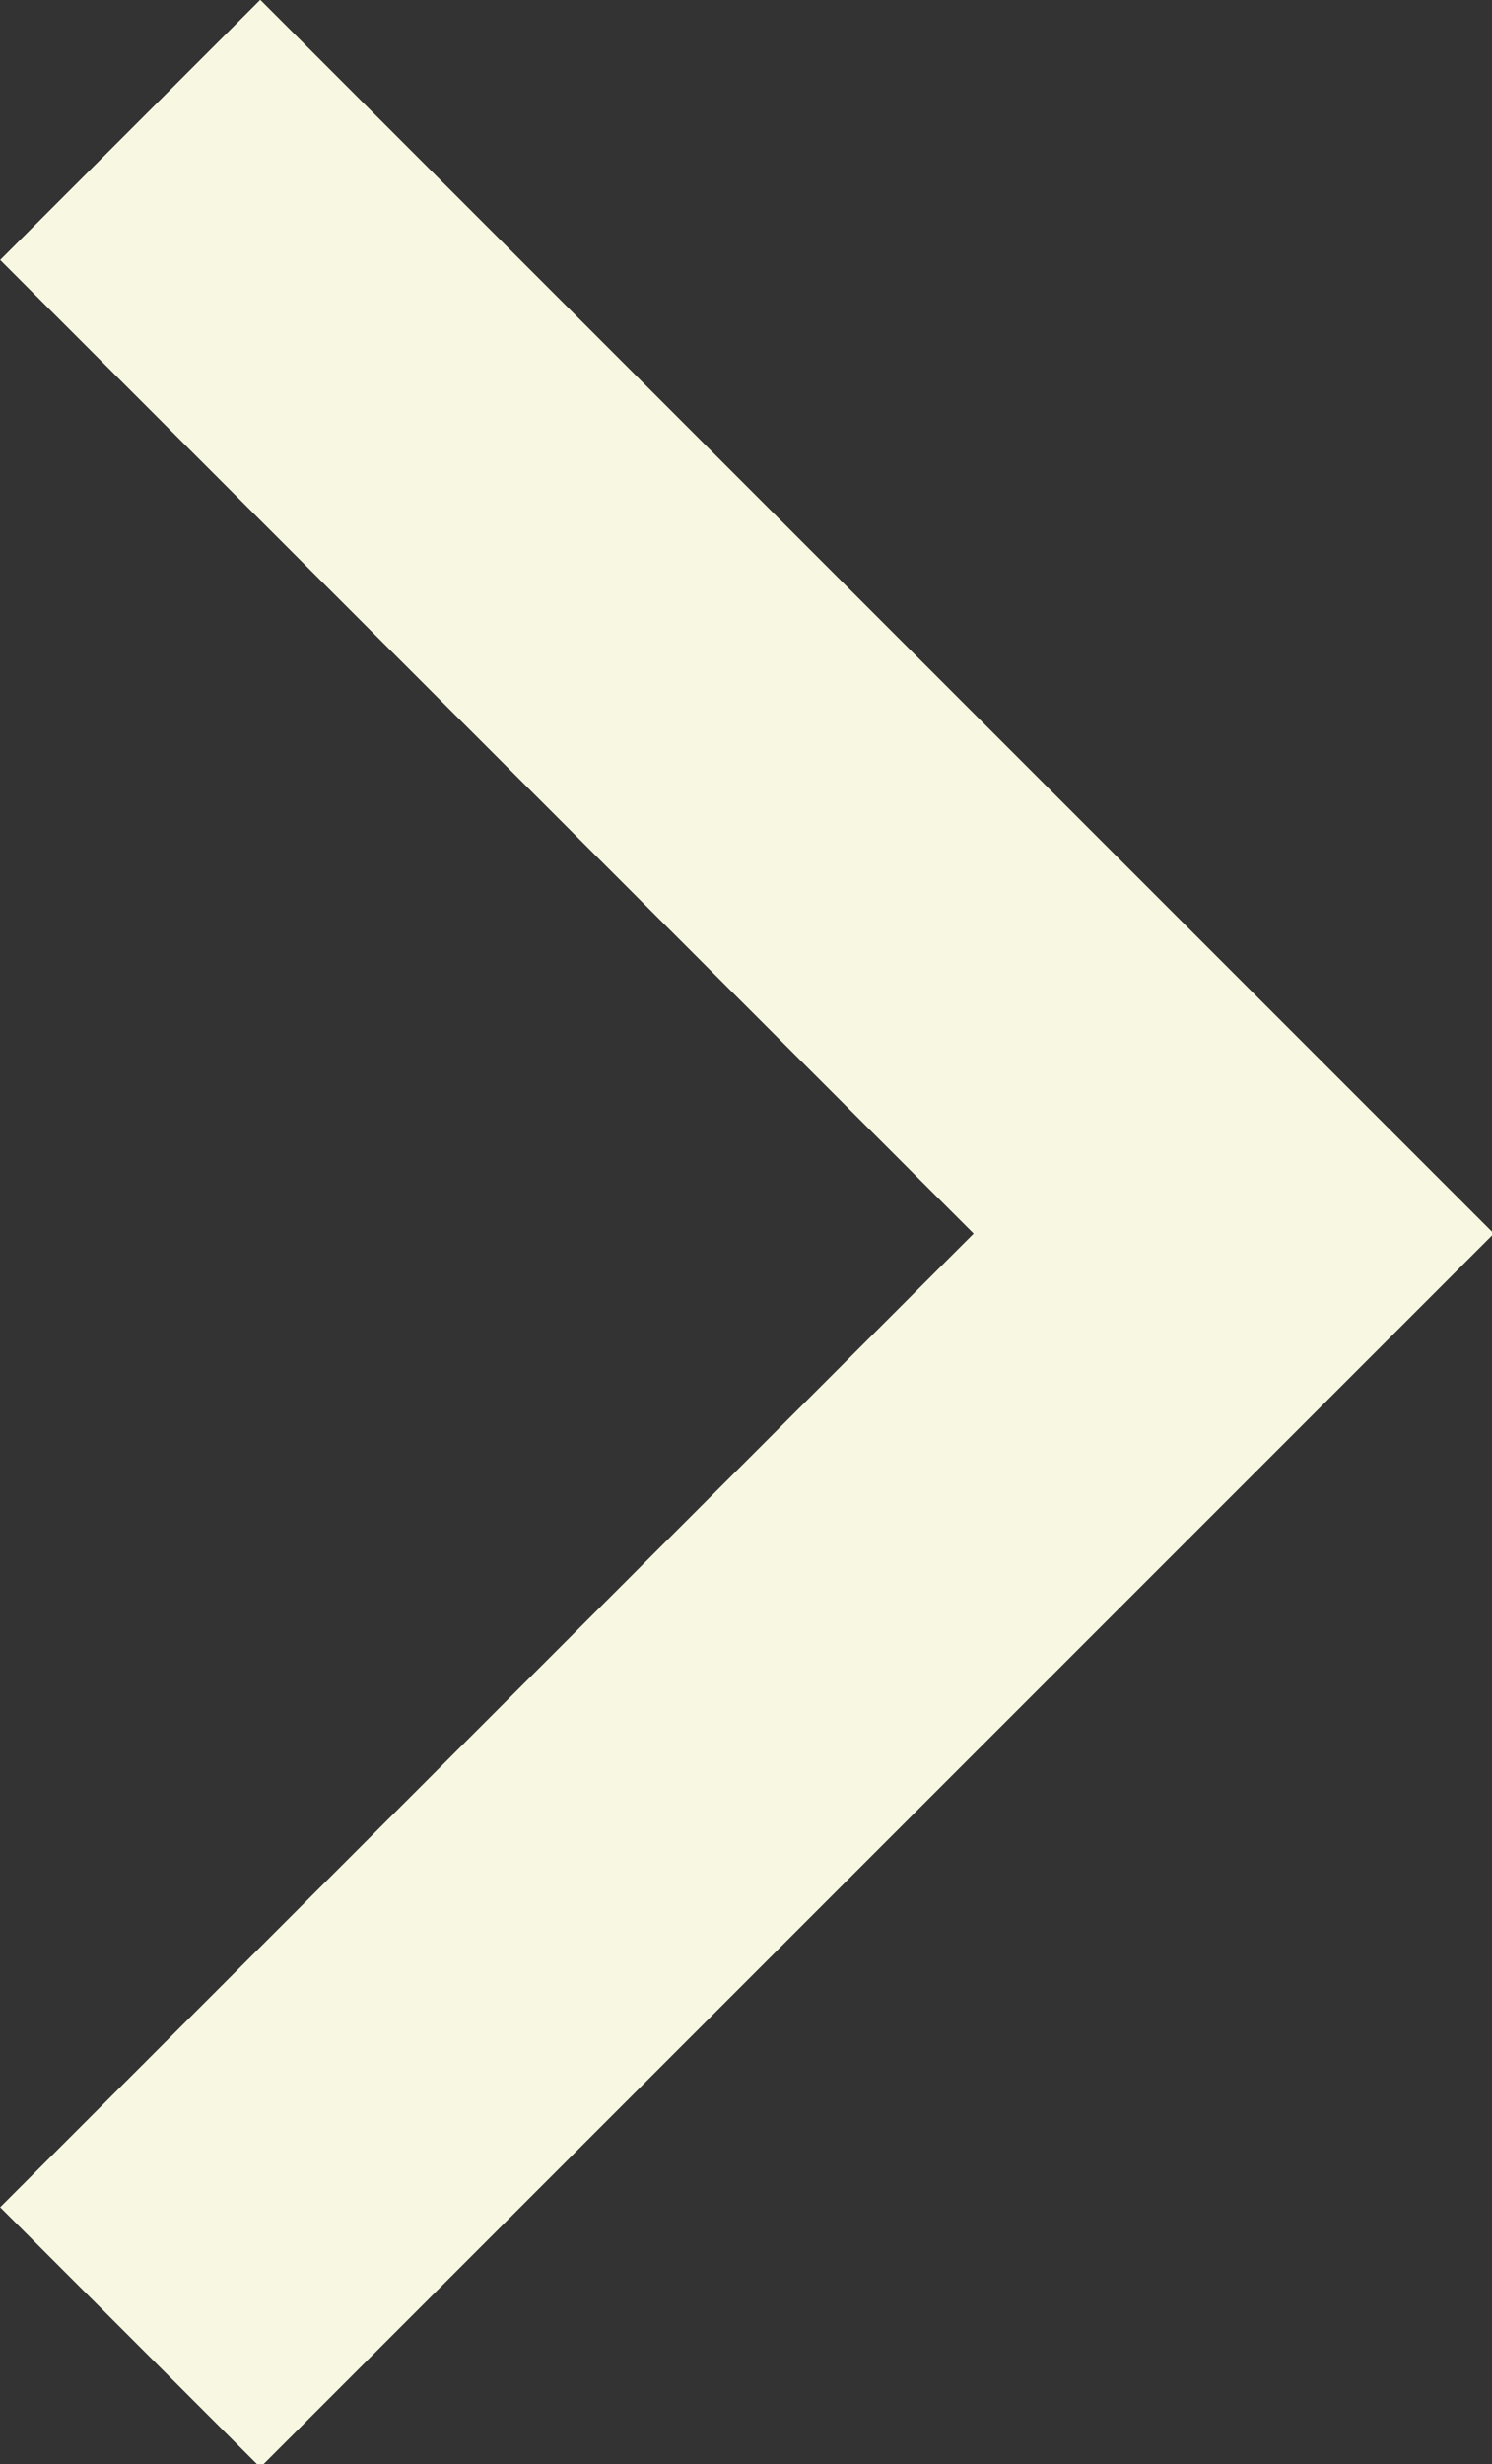 <svg xmlns="http://www.w3.org/2000/svg" width="4.056" height="6.698" viewBox="0 0 4.056 6.698">
  <rect x="0" y="0" width="4.056" height="6.698" fill="#333333" stroke="none"/>
  <path id="Path_17109" data-name="Path 17109" d="M4263.864,197.632l3,3-3,3" transform="translate(-4263.51 -197.279)" fill="none" stroke="#f8f8e2" stroke-width="1"/>
</svg>

